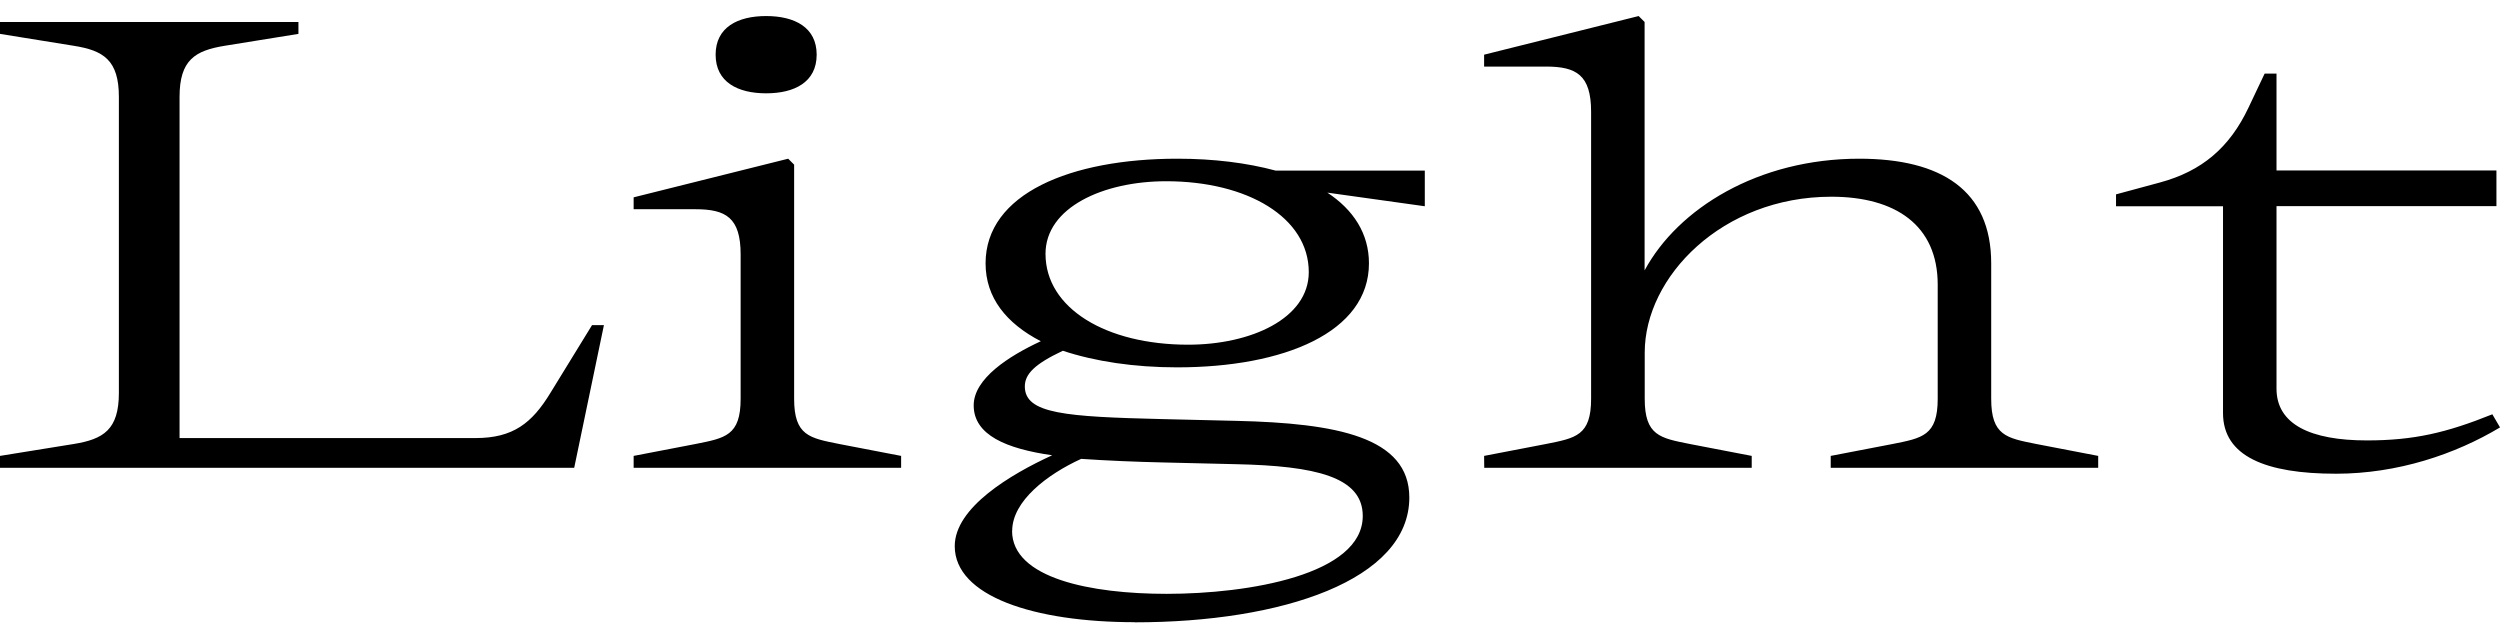 <?xml version="1.0" encoding="UTF-8"?>
<svg width="201.888" height="51.216" viewBox="0 0 201.888 51.216" version="1.1" xmlns="http://www.w3.org/2000/svg" xmlns:xlink="http://www.w3.org/1999/xlink">
 <path d="M0,13.44 l46.37,0 l2.4,11.52 l-0.96,0 l-3.36,-5.47 c-1.49,-2.45,-3.02,-3.65,-6.05,-3.65 l-23.9,0 l0,27.55 c0,2.98,1.25,3.74,3.65,4.13 l5.95,0.96 l0,0.96 l-24.1,0 l0,-0.96 l5.95,-0.96 c2.4,-0.38,3.65,-1.15,3.65,-4.13 l0,-23.9 c0,-2.98,-1.25,-3.74,-3.65,-4.13 l-5.95,-0.96 Z M61.87,43.68 c2.3,0,4.08,0.91,4.08,3.12 c0,2.21,-1.78,3.12,-4.08,3.12 c-2.3,0,-4.08,-0.91,-4.08,-3.12 c0,-2.21,1.78,-3.12,4.08,-3.12 Z M51.17,13.44 l21.6,0 l0,0.96 l-4.99,0.96 c-2.4,0.48,-3.65,0.67,-3.65,3.65 l0,18.91 l-0.48,0.48 l-12.48,-3.12 l0,-0.96 l4.99,0 c2.45,0,3.65,-0.67,3.65,-3.65 l0,-11.66 c0,-2.98,-1.25,-3.17,-3.65,-3.65 l-4.99,-0.96 Z M91.63,0.96 c11.9,0,22.18,3.41,22.18,10.08 c0,4.9,-5.9,6.0,-13.97,6.19 l-5.9,0.14 c-7.92,0.19,-11.18,0.43,-11.18,2.64 c0,1.01,0.82,1.82,3.07,2.88 c2.59,-0.86,5.76,-1.34,9.22,-1.34 c8.64,0,15.5,2.83,15.5,8.4 c0,2.4,-1.25,4.32,-3.36,5.71 l7.87,-1.1 l0,2.88 l-12.05,0 c-2.3,0.62,-4.99,0.96,-7.92,0.96 c-8.64,0,-15.5,-2.83,-15.5,-8.45 c0,-2.78,1.68,-4.85,4.46,-6.29 c-2.59,-1.2,-5.42,-3.02,-5.42,-5.18 c0,-2.4,2.64,-3.5,6.34,-4.03 c-3.36,-1.54,-7.87,-4.22,-7.87,-7.34 c0,-4.03,6.38,-6.14,14.54,-6.14 Z M95.95,23.38 c-6.62,0,-11.52,2.93,-11.52,7.34 c0,3.74,4.66,5.86,9.74,5.86 c6.58,0,11.52,-2.93,11.52,-7.34 c0,-3.74,-4.66,-5.86,-9.74,-5.86 Z M81.74,8.35 c0,2.4,2.83,4.56,5.57,5.81 c2.06,-0.14,4.37,-0.24,6.62,-0.29 l5.9,-0.14 c6.38,-0.14,10.22,-1.01,10.22,-4.18 c0,-4.75,-9.22,-6.29,-15.84,-6.29 c-6.1,0,-12.48,1.25,-12.48,5.09 Z M119.86,13.44 l21.6,0 l0,0.96 l-4.99,0.96 c-2.4,0.48,-3.65,0.67,-3.65,3.65 l0,3.74 c0,6.1,6.24,12.58,15.07,12.58 c5.18,0,8.59,-2.3,8.59,-7.1 l0,-9.22 c0,-2.98,-1.25,-3.17,-3.65,-3.65 l-4.99,-0.96 l0,-0.96 l21.6,0 l0,0.96 l-4.99,0.96 c-2.4,0.48,-3.65,0.67,-3.65,3.65 l0,10.94 c0,5.9,-4.03,8.45,-10.66,8.45 c-8.16,0,-14.64,-4.03,-17.33,-9.02 l0,20.06 l-0.48,0.48 l-12.48,-3.12 l0,-0.96 l4.99,0 c2.45,0,3.65,-0.67,3.65,-3.65 l0,-23.18 c0,-2.98,-1.25,-3.17,-3.65,-3.65 l-4.99,-0.96 Z M188.64,12.96 c4.99,0,9.65,1.58,13.25,3.74 l-0.62,1.06 c-3.7,-1.49,-6.34,-2.11,-10.13,-2.11 c-4.56,0,-7.3,1.3,-7.3,4.18 l0,14.74 l17.76,0 l0,2.88 l-17.76,0 l0,7.82 l-0.96,0 l-1.3,-2.74 c-1.54,-3.26,-3.79,-5.14,-7.15,-6.05 l-3.55,-0.96 l0,-0.96 l8.64,0 l0,-16.7 c0,-3.5,3.46,-4.9,9.12,-4.9 Z M188.64,12.96" fill="rgb(0,0,0)" transform="matrix(1,0,0,-1,0.0,51.216)"/>
</svg>